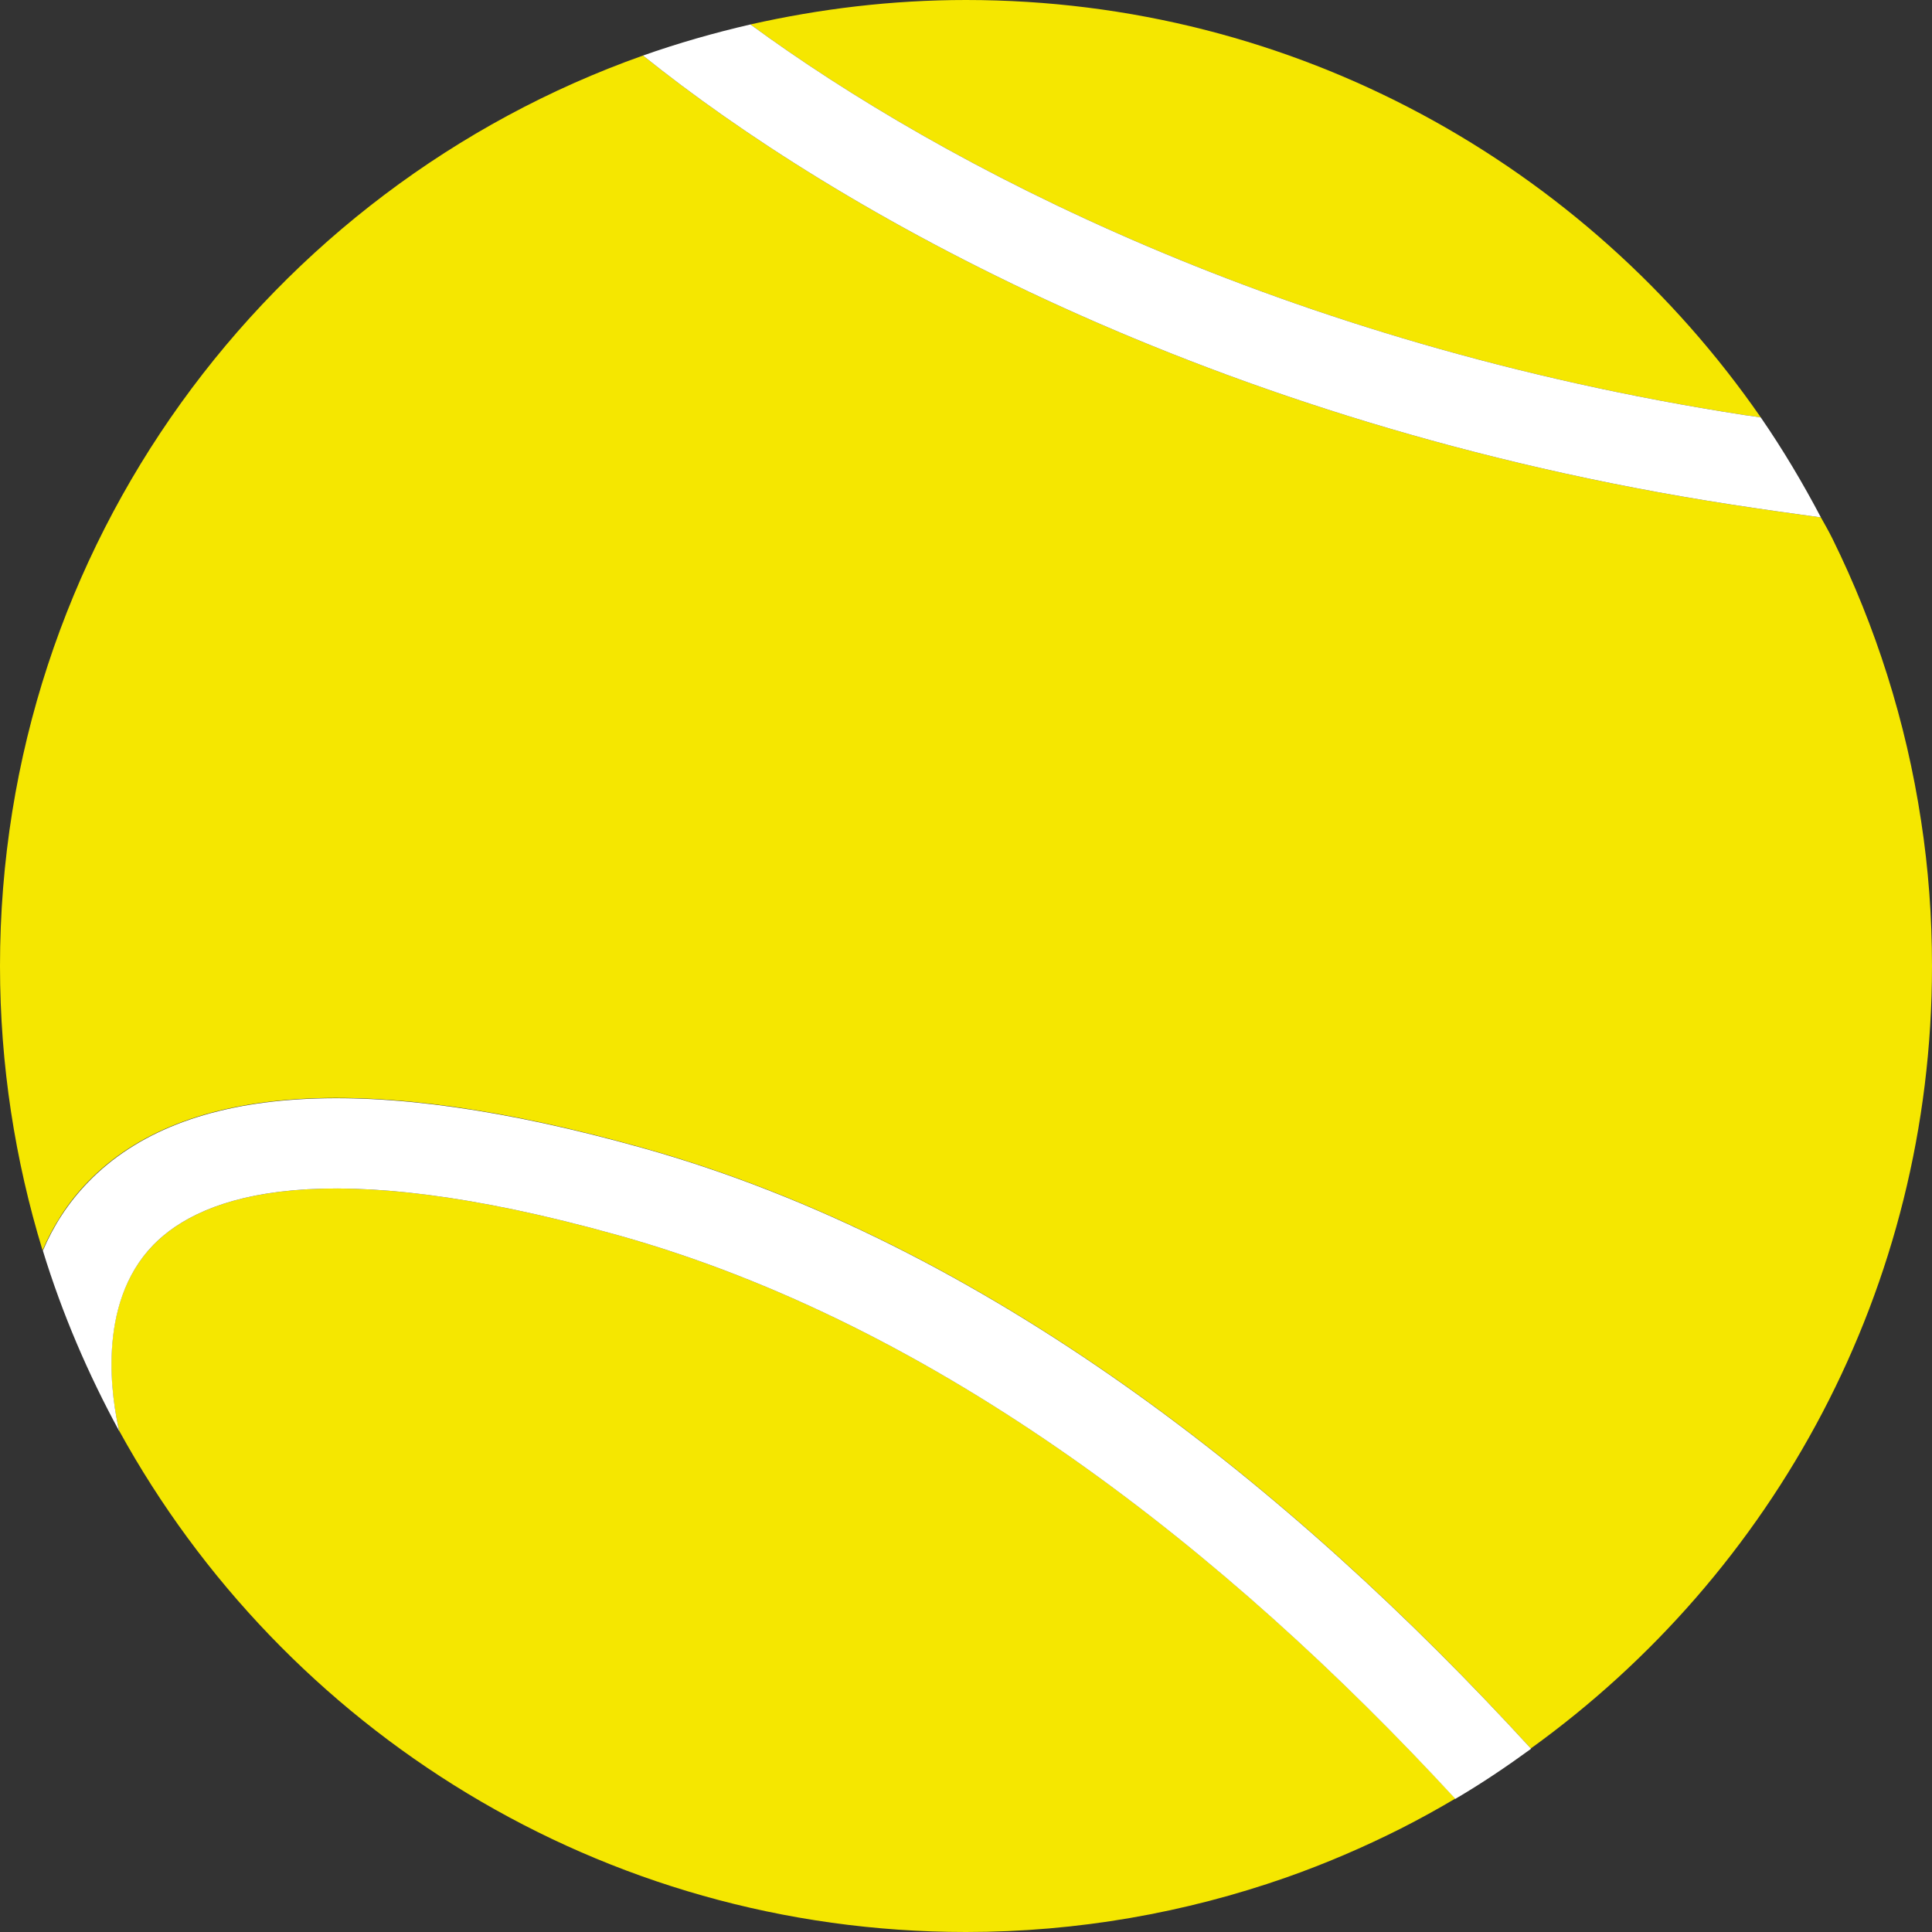 <?xml version="1.0" encoding="utf-8"?>
<!-- Generator: Adobe Illustrator 25.1.0, SVG Export Plug-In . SVG Version: 6.00 Build 0)  -->
<svg version="1.1" id="Layer_1" xmlns="http://www.w3.org/2000/svg" xmlns:xlink="http://www.w3.org/1999/xlink" x="0px" y="0px"
	 viewBox="0 0 64 64" style="enable-background:new 0 0 64 64;" xml:space="preserve">
<rect x="0" y="0" width="64" height="64" fill="#333333" stroke="none"/>
<style type="text/css">
	.st0{fill:#F5E700;}
	.st1{fill:#FFFFFF;}
</style>
<path class="st0" d="M21.3,1.84C8.89,6.24,0,18.08,0,32c0,3.28,0.5,6.44,1.41,9.42c0.34-0.79,0.82-1.57,1.5-2.27
	c3.18-3.28,9.36-3.66,18.37-1.13c11.38,3.19,21.47,11.19,29.43,19.9C58.76,52.12,64,42.68,64,32c0-1.63-0.12-3.24-0.36-4.8
	c-0.5-3.31-1.51-6.46-2.94-9.36c-0.12-0.24-0.25-0.47-0.38-0.7c-0.96-0.13-1.95-0.27-2.99-0.43C40.06,14.04,27.67,6.96,21.3,1.84z"
	/>
<path class="st0" d="M20.48,40.92c-9.79-2.74-13.78-1.34-15.4,0.32C3.16,43.2,3.71,46.4,3.95,47.4C9.39,57.29,19.91,64,32,64
	c3.71,0,7.27-0.64,10.59-1.8c1.31-0.46,2.59-1.01,3.82-1.63c0.61-0.31,1.21-0.64,1.8-0.99C40.63,51.37,31.13,43.9,20.48,40.92z"/>
<path class="st0" d="M58.33,13.83C52.55,5.48,42.92,0,32,0c-2.46,0-4.84,0.29-7.14,0.81c6.4,4.69,17.63,10.57,32.93,12.94
	C57.97,13.77,58.14,13.8,58.33,13.83z"/>
<path class="st1" d="M21.29,38.03c-9.02-2.53-15.2-2.15-18.37,1.13c-0.68,0.7-1.16,1.47-1.5,2.27c0.64,2.09,1.5,4.09,2.53,5.98
	c-0.23-1-0.79-4.2,1.13-6.17c1.62-1.66,5.61-3.06,15.4-0.32c10.65,2.98,20.16,10.46,27.73,18.67c0.87-0.51,1.7-1.07,2.51-1.66
	C42.75,49.22,32.67,41.22,21.29,38.03z"/>
<path class="st1" d="M57.79,13.75C42.49,11.38,31.26,5.5,24.86,0.81c-1.21,0.28-2.4,0.62-3.56,1.03
	c6.37,5.12,18.76,12.2,36.03,14.87c1.04,0.16,2.03,0.3,2.99,0.43c-0.6-1.14-1.26-2.25-1.99-3.31C58.14,13.8,57.97,13.77,57.79,13.75
	z"/>
</svg>
